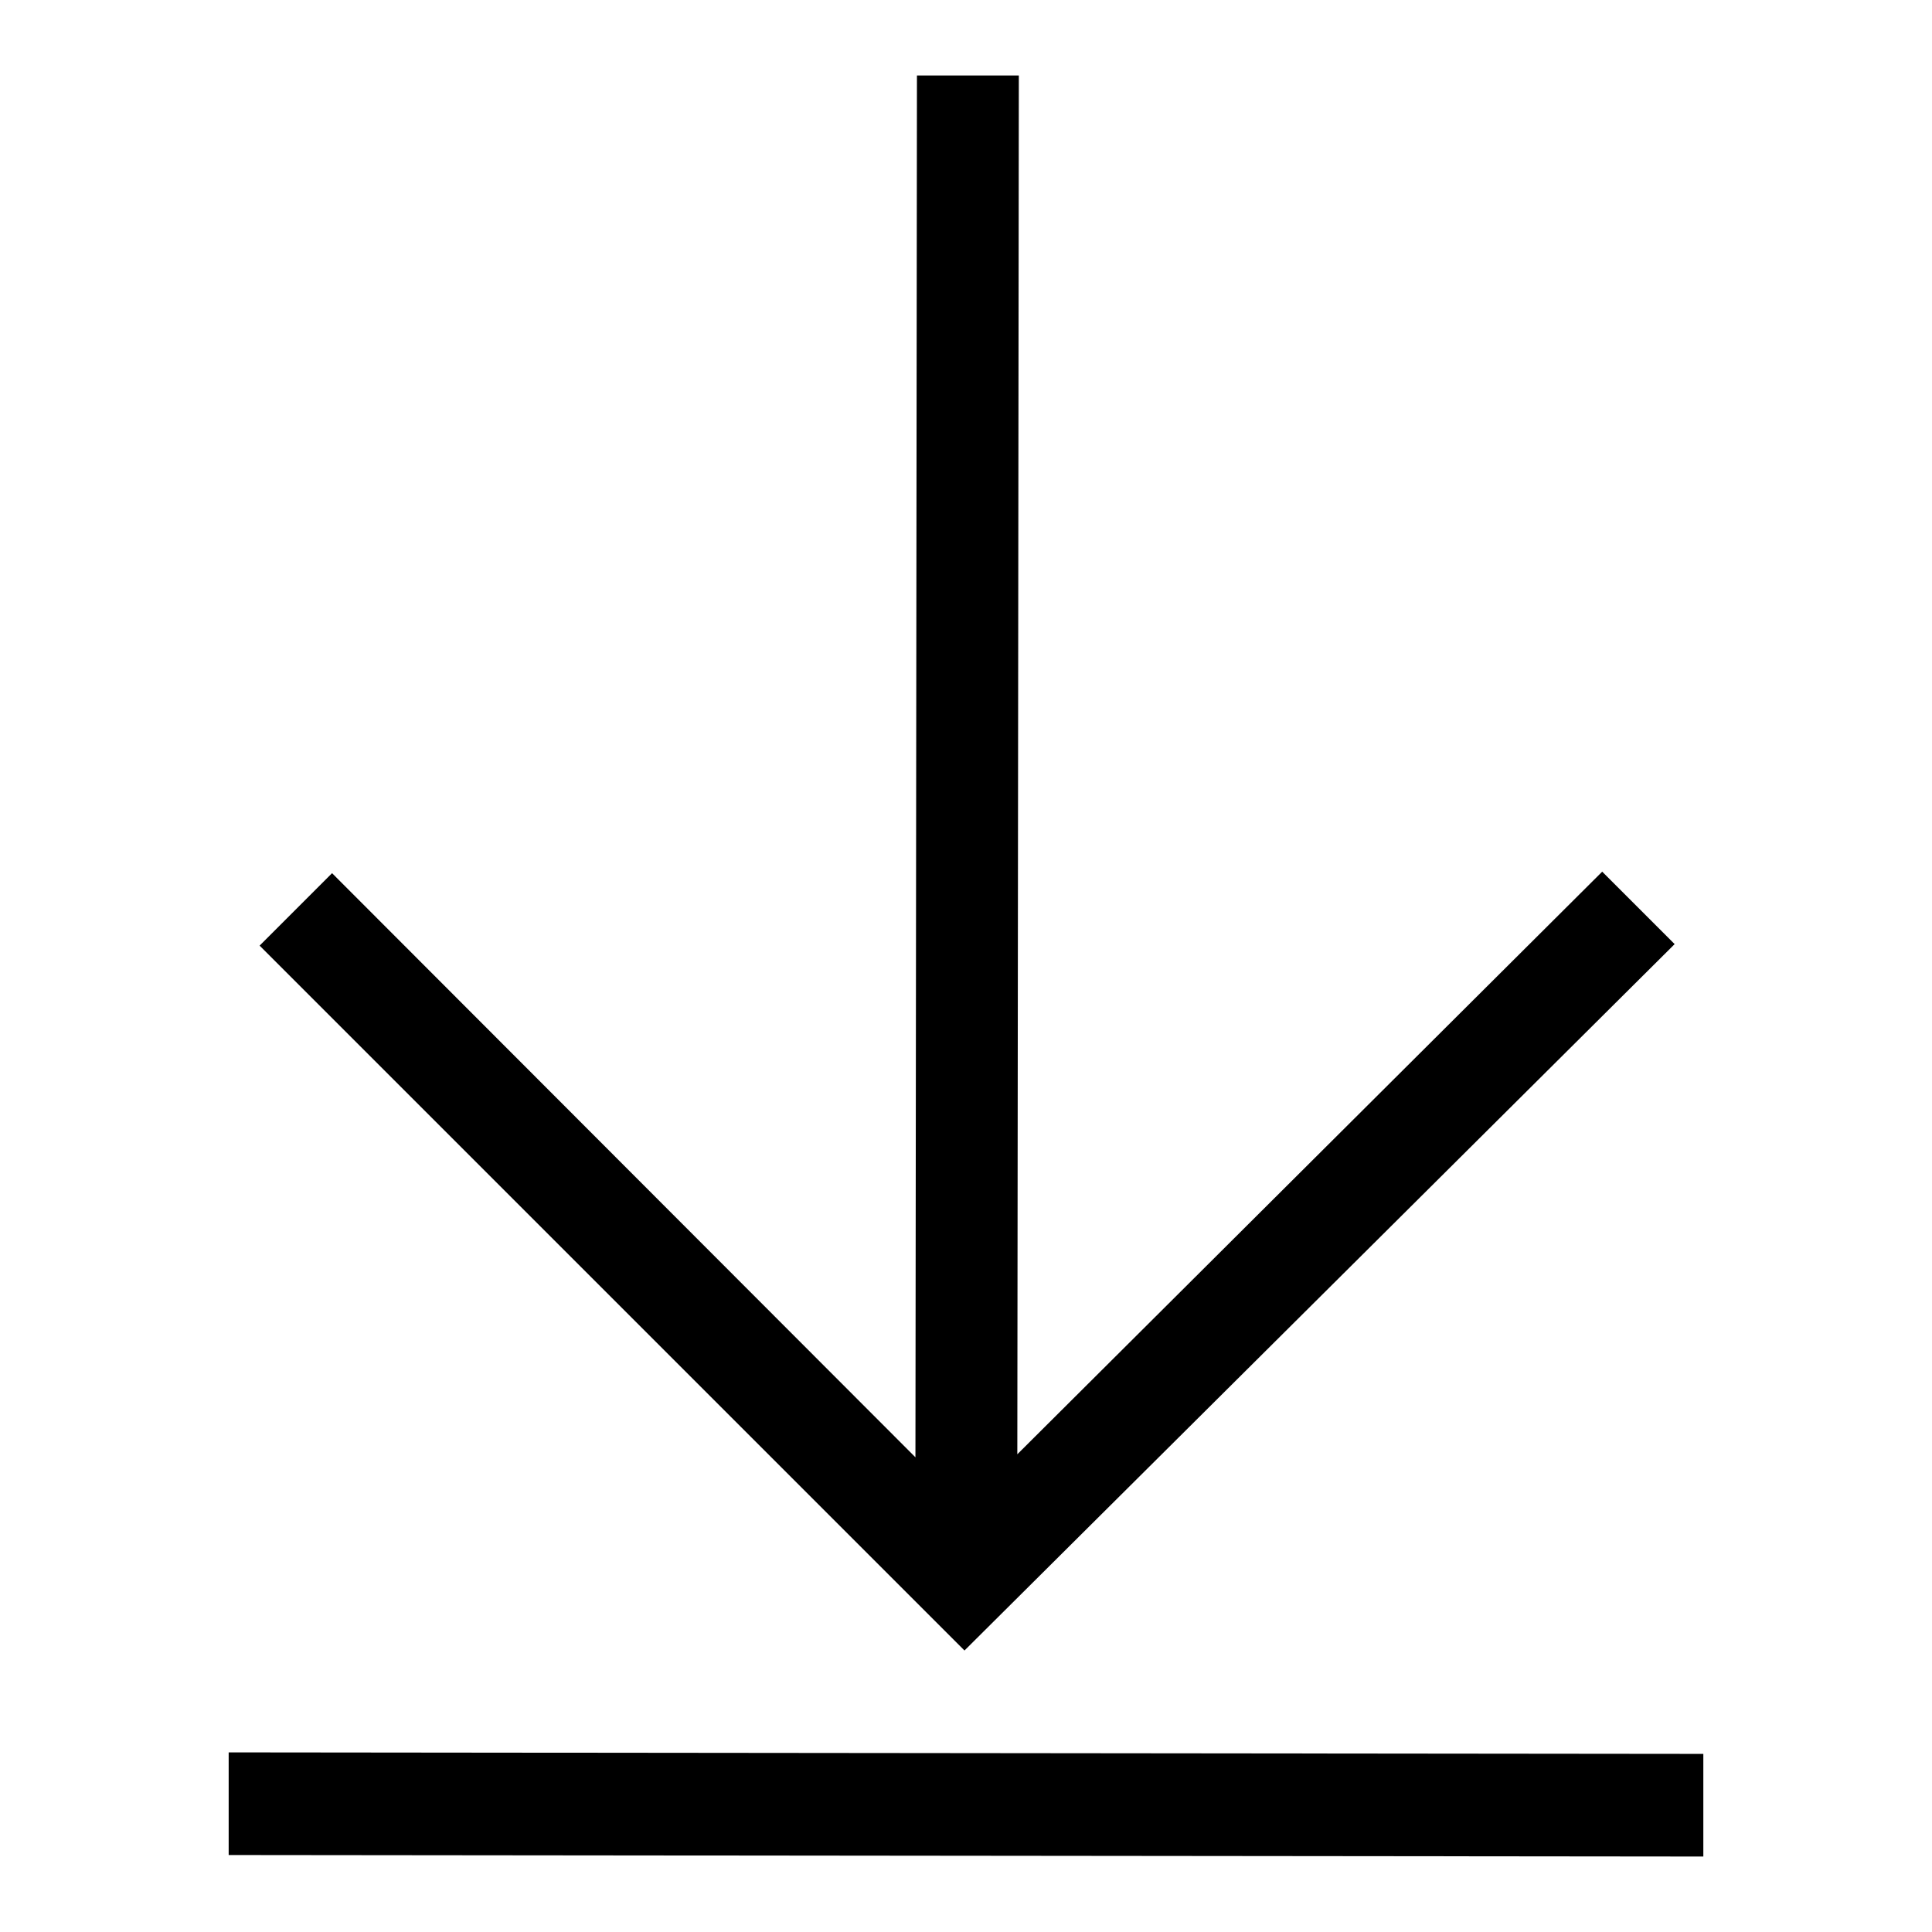 <?xml version="1.0" encoding="utf-8"?>
<!-- Svg Vector Icons : http://www.onlinewebfonts.com/icon -->
<!DOCTYPE svg PUBLIC "-//W3C//DTD SVG 1.1//EN" "http://www.w3.org/Graphics/SVG/1.1/DTD/svg11.dtd">
<svg version="1.1" xmlns="http://www.w3.org/2000/svg" xmlns:xlink="http://www.w3.org/1999/xlink" x="0px" y="0px" viewBox="0 0 256 256" enable-background="new 0 0 256 256" xml:space="preserve">
<g><g><path fill="#000000" d="M225.7,246l-195.4-0.2l0-13.6l195.4,0.2L225.7,246L225.7,246z"/><path fill="#000000" d="M221.9,125.1l-9.6-9.6l-77.5,77.2L135,10l-13.5,0l-0.2,183.1l-77.3-77.4l-9.6,9.6l93.4,93.4L221.9,125.1z"/></g></g>
</svg>